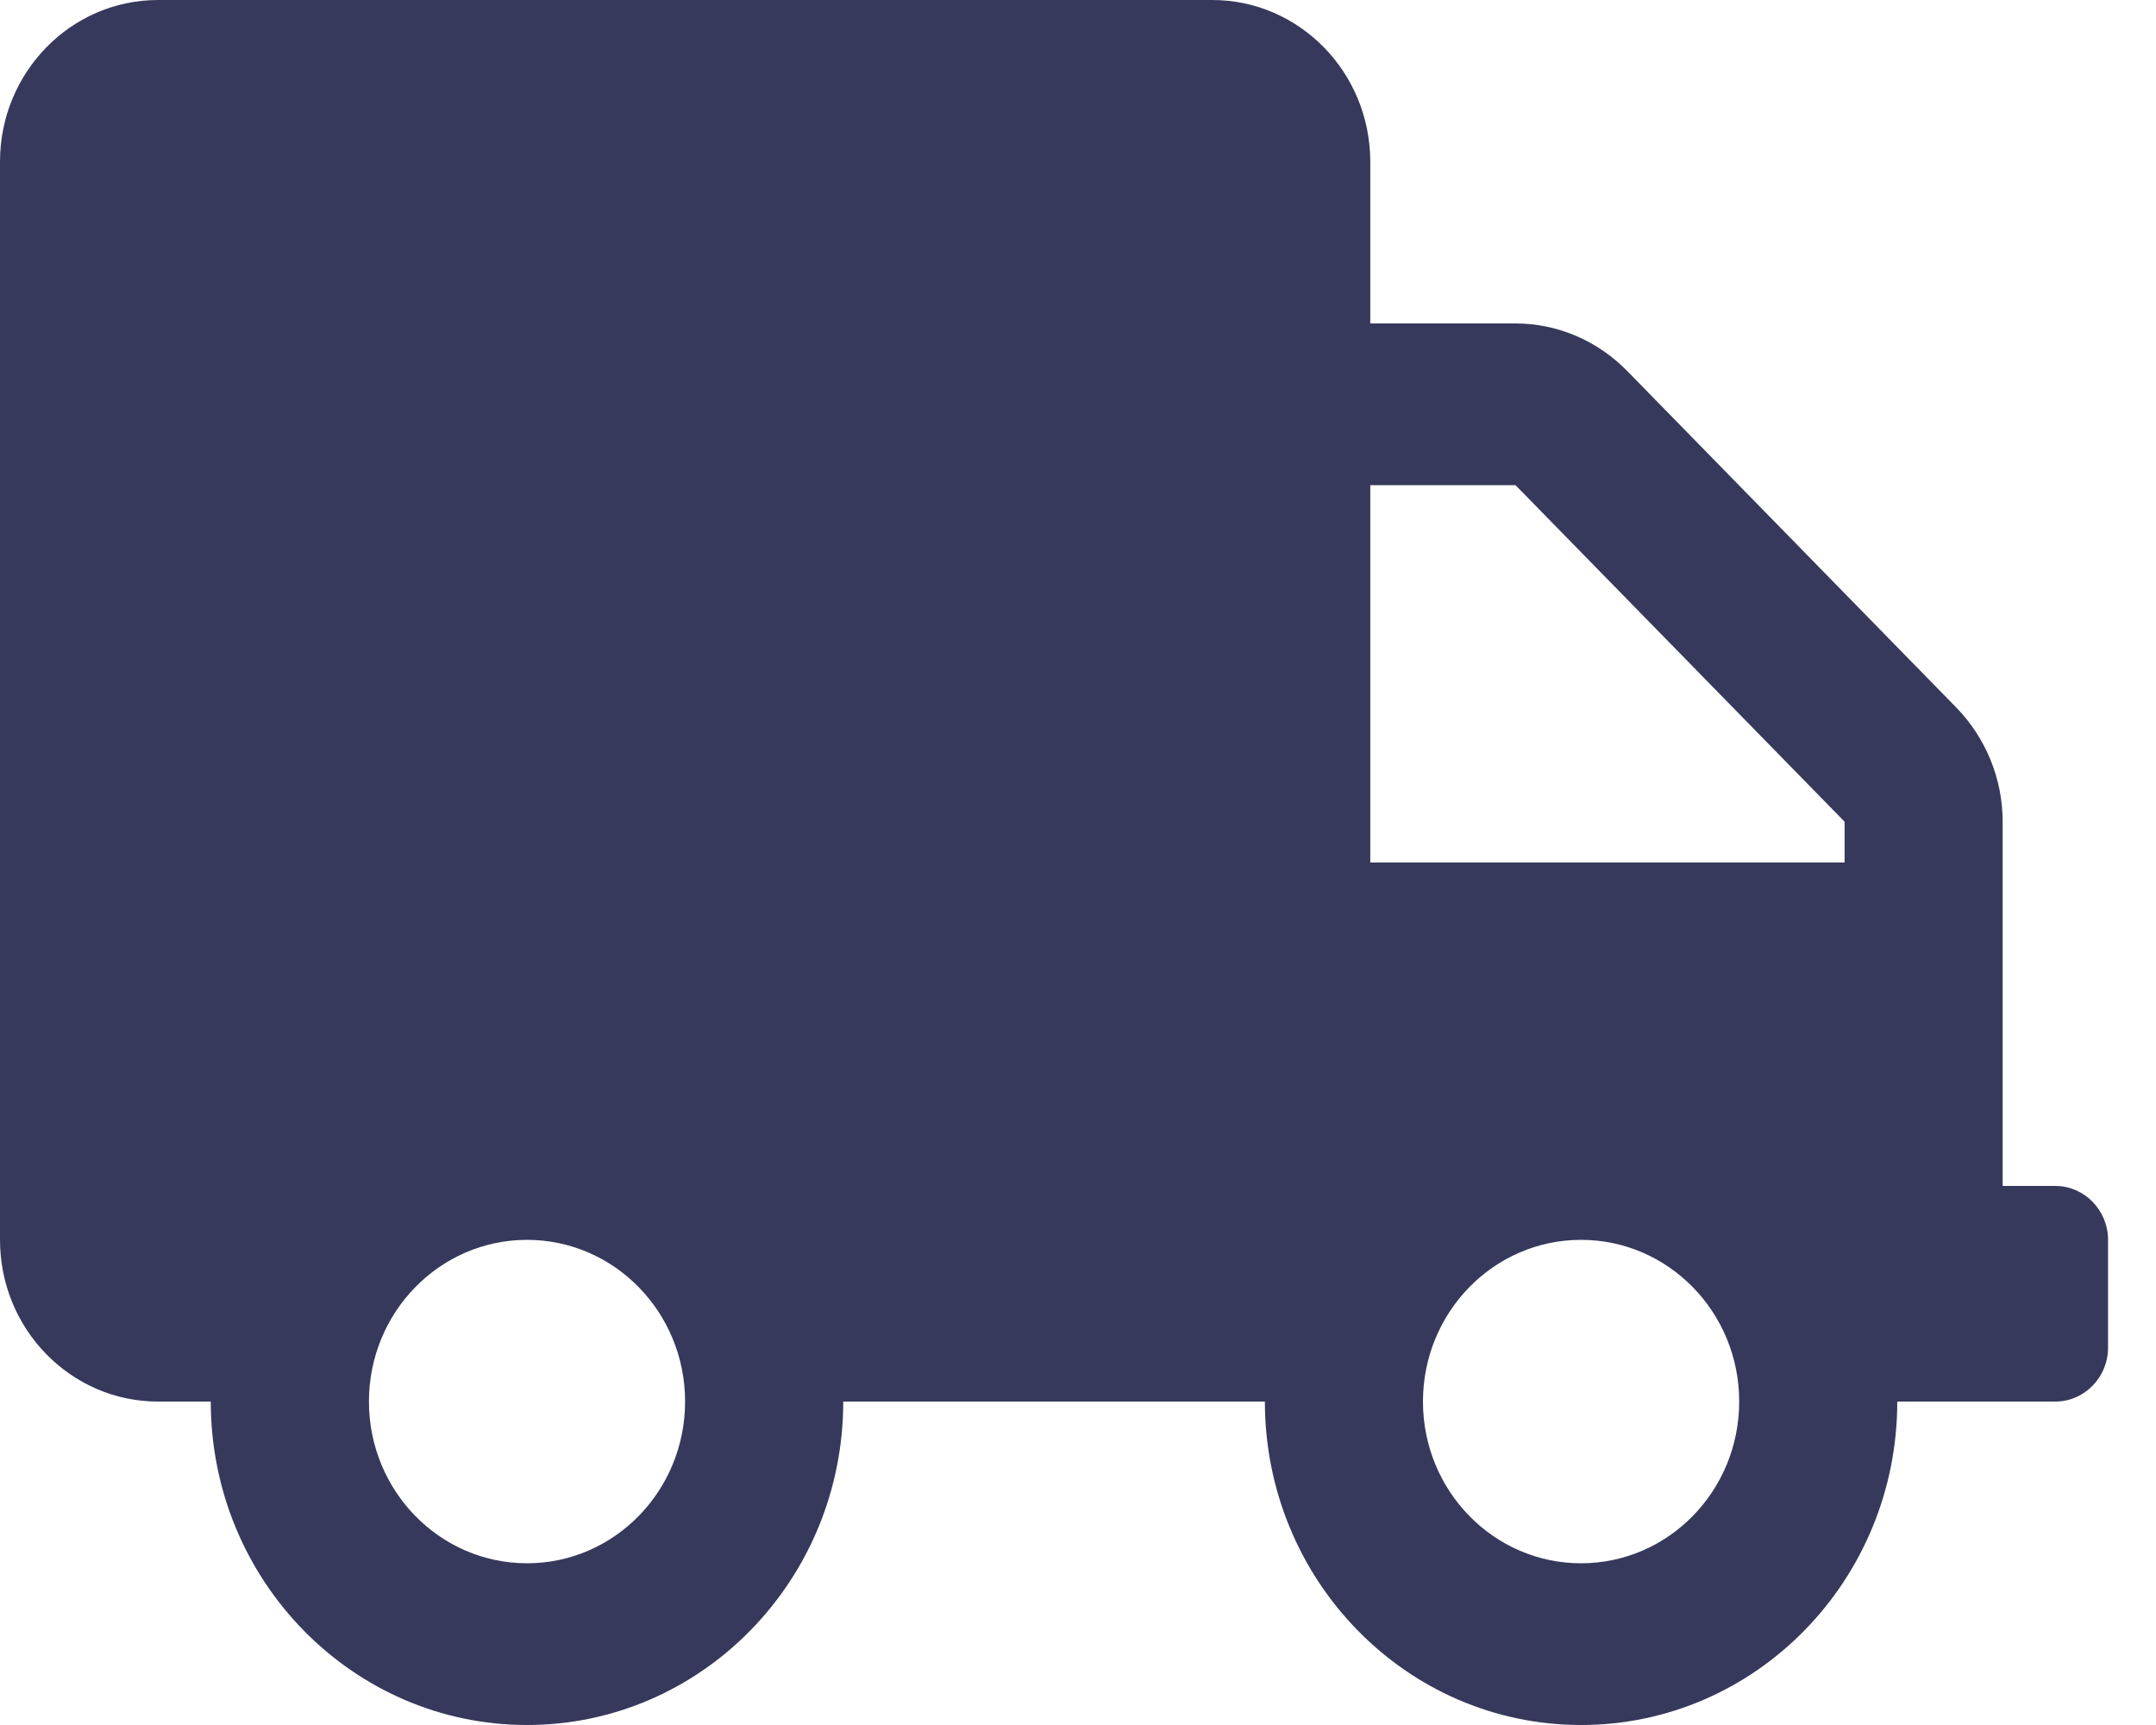 <svg width="25" height="20" viewBox="0 0 25 20" fill="none" xmlns="http://www.w3.org/2000/svg">
<g clip-path="url(#clip0_1638_5159)">
<path d="M23.833 13.75H23.222V9.527C23.222 9.031 23.027 8.555 22.684 8.203L18.868 4.301C18.524 3.949 18.058 3.75 17.573 3.75H15.889V1.875C15.889 0.84 15.068 0 14.056 0H1.833C0.821 0 0 0.84 0 1.875V14.375C0 15.41 0.821 16.25 1.833 16.25H2.444C2.444 18.32 4.087 20 6.111 20C8.135 20 9.778 18.32 9.778 16.25H14.667C14.667 18.32 16.309 20 18.333 20C20.358 20 22 18.32 22 16.25H23.833C24.169 16.25 24.444 15.969 24.444 15.625V14.375C24.444 14.031 24.169 13.75 23.833 13.75ZM6.111 18.125C5.099 18.125 4.278 17.285 4.278 16.25C4.278 15.215 5.099 14.375 6.111 14.375C7.123 14.375 7.944 15.215 7.944 16.25C7.944 17.285 7.123 18.125 6.111 18.125ZM18.333 18.125C17.321 18.125 16.5 17.285 16.5 16.25C16.5 15.215 17.321 14.375 18.333 14.375C19.346 14.375 20.167 15.215 20.167 16.25C20.167 17.285 19.346 18.125 18.333 18.125ZM21.389 10H15.889V5.625H17.573L21.389 9.527V10Z" fill="#36395B"/>
</g>
<defs>
<clipPath id="clip0_1638_5159">
<rect width="24.444" height="20" fill="white"/>
</clipPath>
</defs>
</svg>
